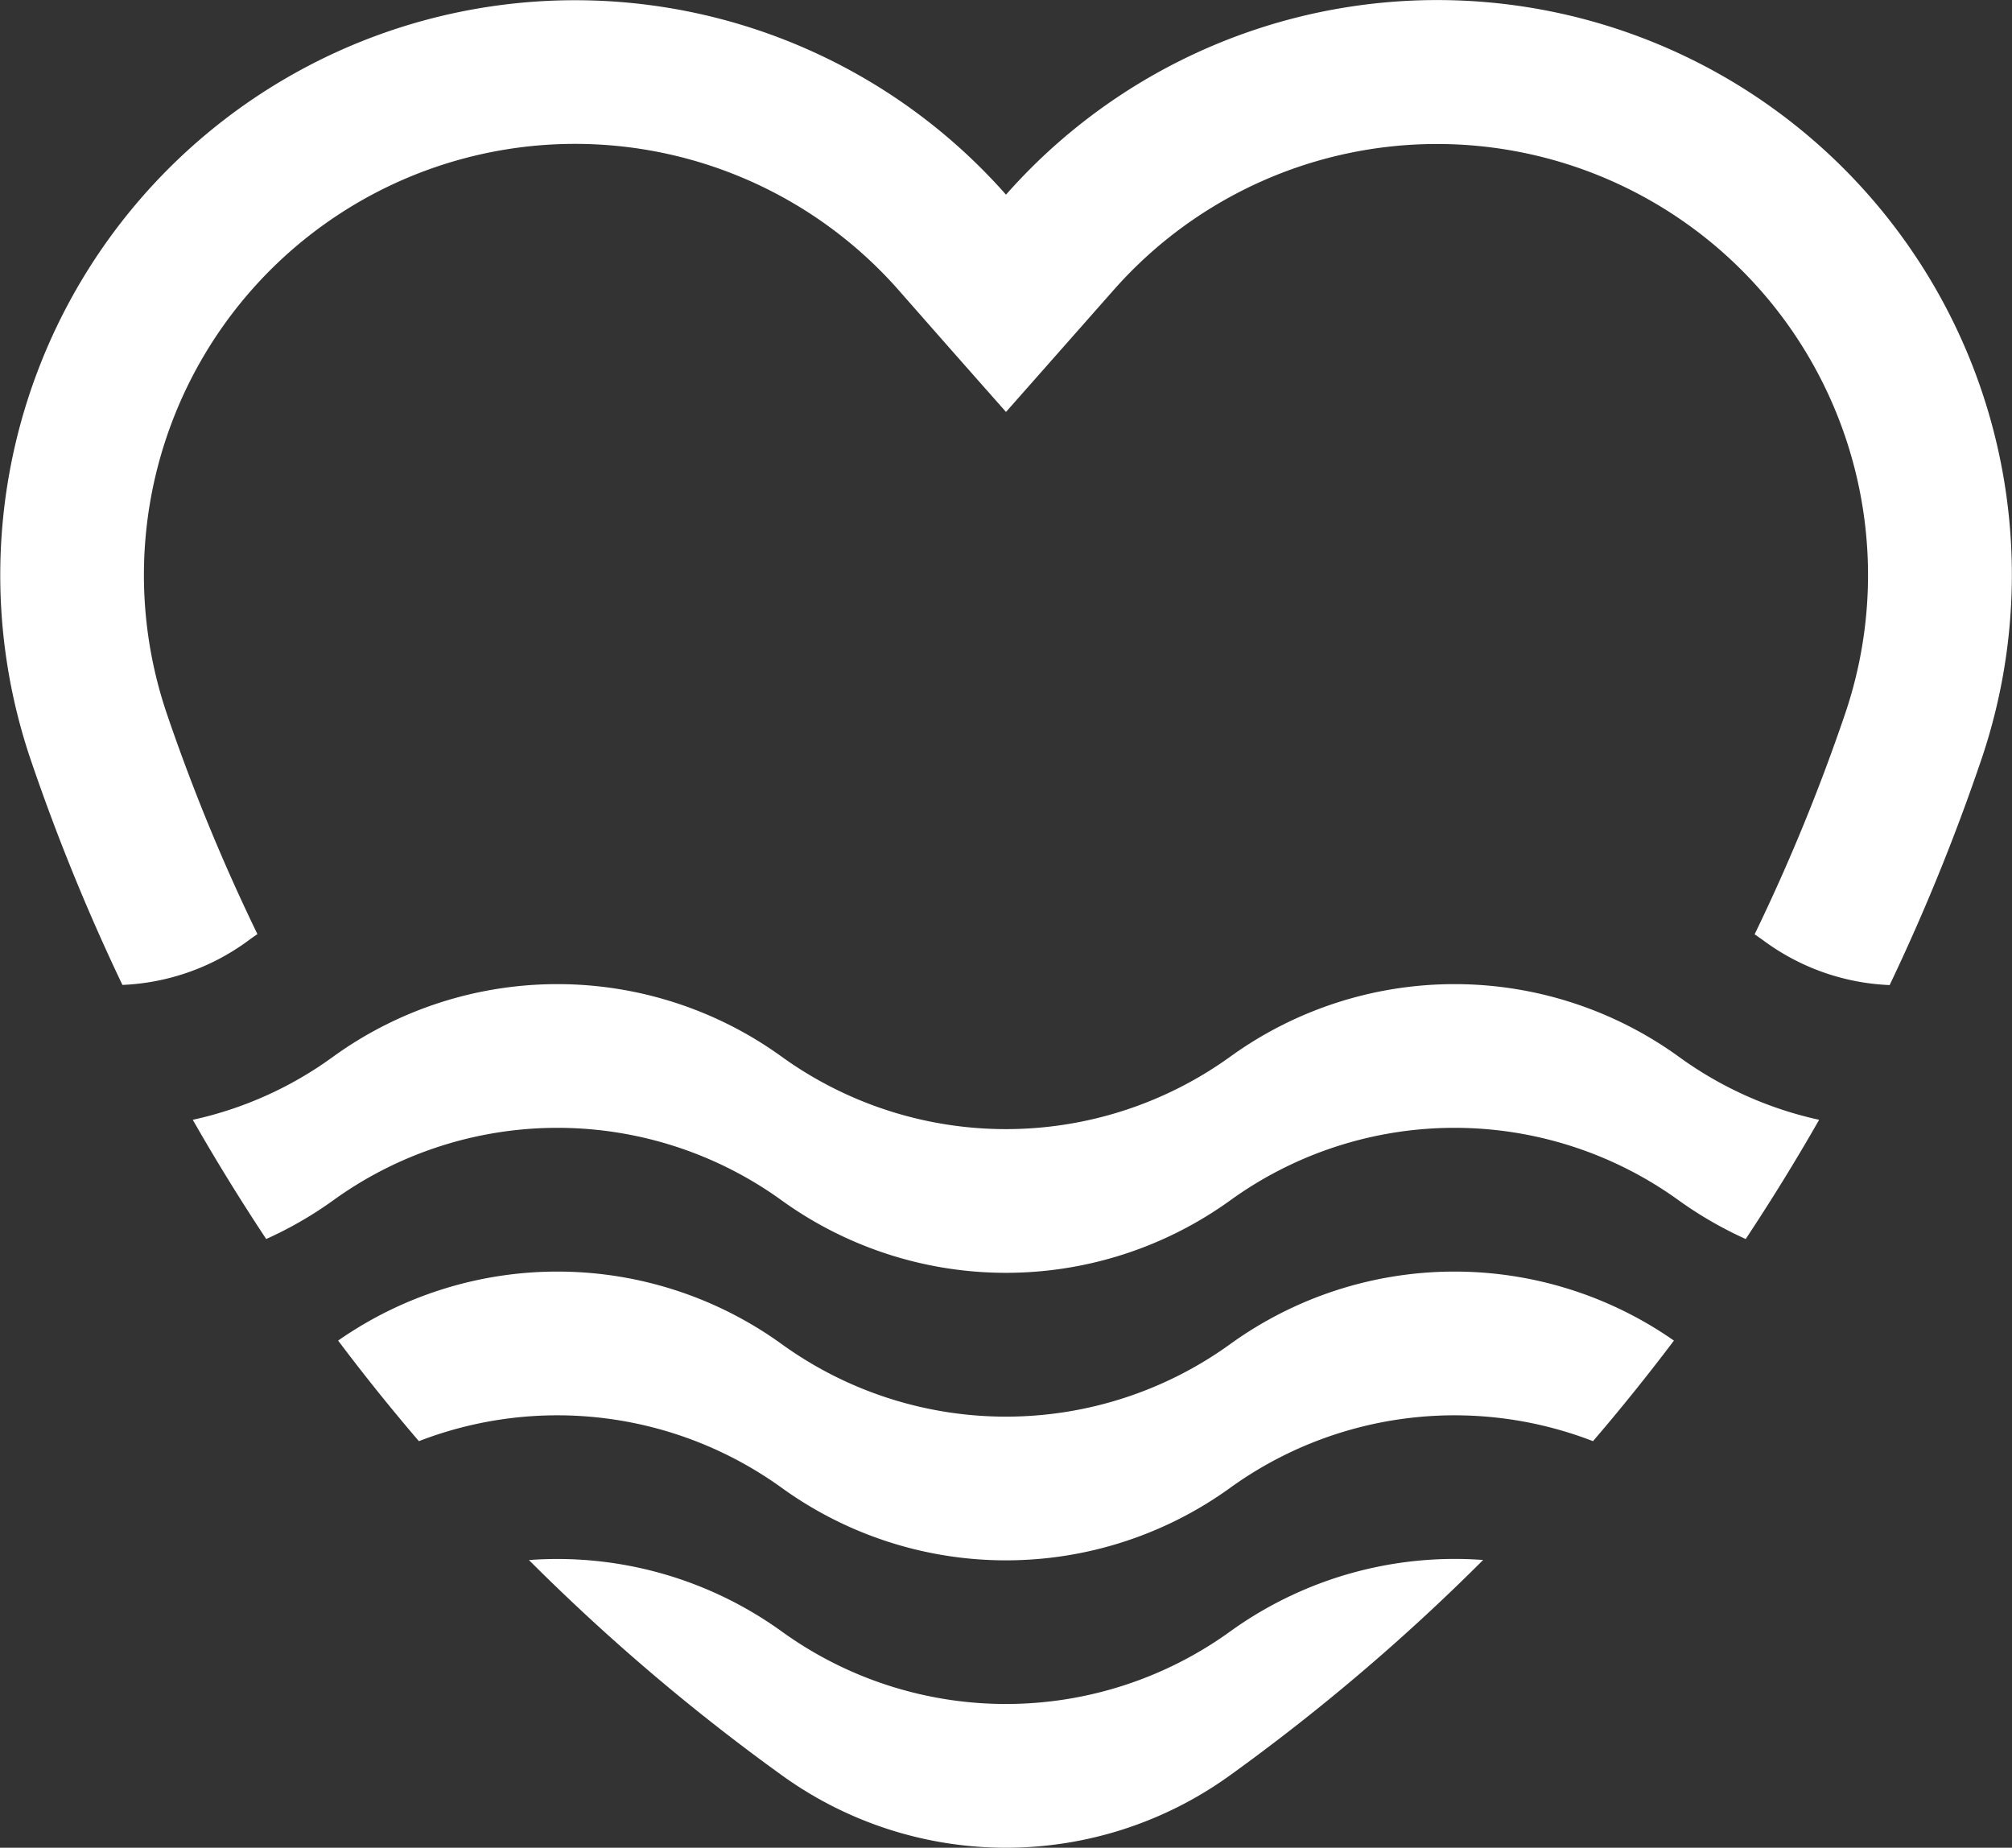 <svg xmlns="http://www.w3.org/2000/svg" viewBox="0 0 650 596.87"><rect x="0" y="0" width="650" height="596.87" fill="#333333" stroke="none"/><defs><style>.cls-1{fill:#fff;}</style></defs><g id="Livello_2" data-name="Livello 2"><g id="Livello_1-2" data-name="Livello 1"><path class="cls-1" d="M557.46,25.07A185.66,185.66,0,0,1,640,245.65a665.84,665.84,0,0,1-29.53,72.56,73.52,73.52,0,0,1-40.93-14.52c-.92-.65-1.83-1.29-2.69-1.88a621.53,621.53,0,0,0,29.21-71.17,139.25,139.25,0,0,0-236.24-137Q342.41,113.36,325,133.07q-17.42-19.68-34.8-39.48a139.28,139.28,0,0,0-236.29,137,621.84,621.84,0,0,0,29.26,71.17c-.91.59-1.82,1.23-2.69,1.88a73.66,73.66,0,0,1-40.93,14.52A668.17,668.17,0,0,1,10,245.65,185.7,185.7,0,0,1,325,62.88,185.77,185.77,0,0,1,557.46,25.07Z"/><path class="cls-1" d="M587.69,361.73c-7.48,13.12-15.39,25.92-23.72,38.51a126.13,126.13,0,0,1-21.63-12.48,123.7,123.7,0,0,0-144.9,0,123.87,123.87,0,0,1-144.91,0,123.7,123.7,0,0,0-144.9,0A123.89,123.89,0,0,1,86,400.24c-8.33-12.59-16.24-25.39-23.72-38.51a120.64,120.64,0,0,0,45.35-20.39,123.7,123.7,0,0,1,144.9,0,123.87,123.87,0,0,0,144.91,0,123.7,123.7,0,0,1,144.9,0A121,121,0,0,0,587.69,361.73Z"/><path class="cls-1" d="M540.78,433.05q-12.59,16.69-26.14,32.49a123.92,123.92,0,0,0-117.2,15.06,123.71,123.71,0,0,1-144.91,0,123.92,123.92,0,0,0-117.2-15.06q-13.56-15.82-26.09-32.49a123.74,123.74,0,0,1,143.29,1.13,123.71,123.71,0,0,0,144.91,0A123.82,123.82,0,0,1,540.78,433.05Z"/><path class="cls-1" d="M397.44,573.43a123.68,123.68,0,0,1-144.91,0,666,666,0,0,1-81.65-69.49A124,124,0,0,1,252.53,527a123.71,123.71,0,0,0,144.91,0,124.13,124.13,0,0,1,81.7-23.08A666.47,666.47,0,0,1,397.44,573.43Z"/></g></g></svg>